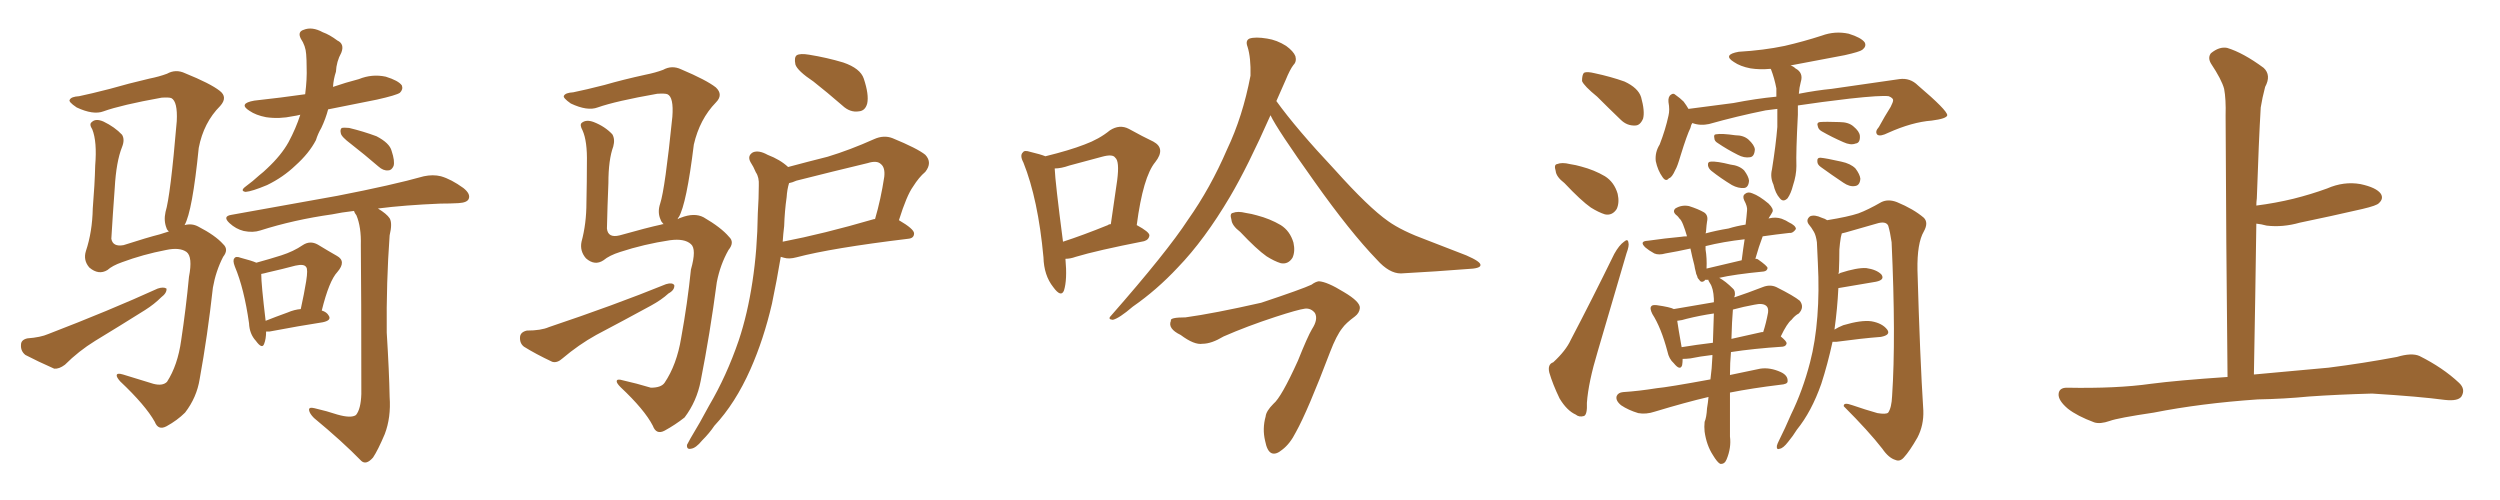 <svg xmlns="http://www.w3.org/2000/svg" xmlns:xlink="http://www.w3.org/1999/xlink" width="750" height="150"><path fill="#996633" padding="10" d="M90.09 34.42L90.09 34.42Q88.92 34.72 87.89 34.86L87.89 34.86Q83.79 35.74 79.83 35.16L79.83 35.16Q76.76 34.57 74.85 33.25L74.85 33.25Q71.34 31.05 76.32 30.18L76.32 30.18Q84.38 29.30 91.55 28.27L91.55 28.27Q92.14 23.73 91.99 20.07L91.99 20.07Q91.99 18.02 91.85 16.26L91.85 16.26Q91.70 13.77 90.23 11.57L90.23 11.57Q89.21 9.52 91.11 8.94L91.11 8.94Q93.60 7.91 96.83 9.67L96.83 9.67Q98.88 10.40 101.22 12.16L101.22 12.16Q103.42 13.18 102.39 15.82L102.39 15.82Q100.93 18.46 100.78 21.53L100.78 21.53Q100.05 23.73 99.90 26.07L99.90 26.07Q103.71 24.76 107.67 23.73L107.67 23.73Q111.62 22.12 115.72 23.00L115.72 23.00Q119.53 24.17 120.56 25.63L120.56 25.63Q121.00 26.81 119.97 27.83L119.97 27.83Q118.95 28.56 113.09 29.88L113.09 29.88Q105.62 31.35 98.44 32.81L98.44 32.81Q97.71 35.60 96.39 38.38L96.39 38.38Q95.36 40.14 94.78 42.04L94.78 42.04Q92.72 46.00 88.62 49.66L88.62 49.66Q84.96 53.17 80.13 55.52L80.13 55.52Q75.59 57.42 73.68 57.57L73.68 57.57Q71.92 57.28 73.68 55.96L73.68 55.96Q75.88 54.35 77.78 52.59L77.78 52.59Q79.10 51.56 80.13 50.54L80.13 50.54Q84.38 46.58 86.57 42.63L86.57 42.63Q88.77 38.53 90.09 34.42ZM105.32 43.21L105.32 43.21Q102.39 41.02 102.25 39.99L102.25 39.99Q101.95 38.82 102.54 38.38L102.54 38.38Q103.27 38.23 104.74 38.38L104.74 38.38Q108.98 39.40 112.94 40.87L112.94 40.87Q116.89 42.92 117.48 45.26L117.48 45.26Q118.51 48.34 118.07 49.80L118.07 49.80Q117.48 51.12 116.46 51.12L116.46 51.12Q114.99 51.27 113.53 49.95L113.53 49.95Q109.28 46.29 105.32 43.21ZM79.83 99.46L79.83 99.46Q79.83 101.66 79.25 103.13L79.25 103.13Q78.66 104.88 76.76 102.25L76.76 102.25Q74.85 100.20 74.71 96.97L74.71 96.97Q73.24 86.57 70.46 79.98L70.46 79.98Q69.73 78.08 70.31 77.49L70.31 77.49Q70.75 76.76 72.22 77.34L72.22 77.34Q75.59 78.22 76.90 78.81L76.90 78.81Q81.15 77.64 84.38 76.61L84.38 76.61Q88.04 75.44 90.82 73.54L90.82 73.54Q93.02 72.07 95.36 73.39L95.36 73.39Q98.73 75.44 101.07 76.76L101.07 76.76Q104.00 78.37 101.22 81.59L101.22 81.59Q98.73 84.23 96.53 93.16L96.53 93.16Q98.00 93.60 98.58 94.63L98.58 94.63Q99.61 96.09 96.83 96.68L96.83 96.68Q90.09 97.71 80.86 99.46L80.86 99.46Q80.27 99.46 79.83 99.46ZM86.28 93.75L86.28 93.75Q88.33 92.87 90.23 92.72L90.23 92.72Q91.26 88.04 91.85 84.38L91.85 84.38Q92.43 80.71 91.85 80.13L91.85 80.13Q91.26 79.10 88.62 79.69L88.62 79.69Q84.81 80.71 80.27 81.74L80.27 81.74Q79.25 82.03 78.37 82.18L78.37 82.18Q78.37 85.25 79.69 96.24L79.69 96.24Q82.62 95.07 86.28 93.75ZM101.22 124.37L101.22 124.37Q105.32 125.54 106.79 124.51L106.79 124.51Q108.25 122.75 108.40 118.21L108.40 118.21Q108.40 87.16 108.25 73.54L108.25 73.54Q108.40 68.12 106.93 64.60L106.93 64.60Q106.35 63.87 106.20 63.28L106.20 63.28Q102.39 63.72 99.61 64.31L99.61 64.31Q88.18 65.92 78.08 69.14L78.08 69.14Q75.88 69.87 73.10 69.29L73.10 69.29Q70.75 68.70 68.85 66.94L68.85 66.94Q66.65 64.89 69.43 64.45L69.43 64.45Q86.72 61.38 101.22 58.74L101.22 58.74Q117.77 55.52 127.15 52.88L127.15 52.88Q129.93 52.29 132.28 52.88L132.28 52.88Q135.35 53.76 139.01 56.40L139.01 56.40Q141.21 58.15 140.63 59.62L140.63 59.62Q140.19 60.79 137.55 60.94L137.55 60.94Q134.91 61.08 132.13 61.08L132.13 61.08Q121.44 61.52 113.38 62.55L113.38 62.55Q116.02 64.16 116.89 65.48L116.89 65.48Q117.77 66.94 116.89 70.61L116.89 70.61Q115.87 84.67 116.02 99.76L116.02 99.76Q116.75 111.47 116.89 119.09L116.89 119.09Q117.33 125.24 115.43 130.22L115.43 130.22Q113.38 135.06 111.91 137.26L111.91 137.26Q109.86 139.60 108.40 138.28L108.40 138.28Q102.69 132.42 94.19 125.39L94.19 125.39Q92.87 124.07 92.72 123.05L92.72 123.05Q92.58 122.02 94.34 122.46L94.34 122.46Q98.14 123.34 101.22 124.37ZM55.37 67.53L55.37 67.53Q57.57 66.94 59.47 67.97L59.47 67.97Q64.60 70.61 66.94 73.24L66.94 73.24Q68.70 74.85 66.94 77.05L66.94 77.05Q64.75 81.30 63.87 86.28L63.87 86.28Q62.26 100.78 59.91 113.67L59.91 113.67Q59.03 119.24 55.52 123.78L55.52 123.78Q53.17 126.12 49.95 127.88L49.95 127.88Q47.46 129.20 46.44 126.56L46.44 126.56Q43.65 121.58 36.04 114.40L36.04 114.40Q35.01 113.23 35.01 112.65L35.01 112.65Q35.01 111.77 36.91 112.35L36.91 112.35Q41.16 113.67 46.00 115.14L46.00 115.14Q48.78 115.87 50.10 114.55L50.10 114.55Q53.32 109.57 54.35 102.10L54.35 102.10Q55.81 92.43 56.69 83.06L56.69 83.06Q57.86 77.05 55.96 75.59L55.96 75.59Q53.91 74.12 49.80 75L49.80 75Q42.92 76.32 36.62 78.66L36.62 78.66Q33.69 79.69 32.23 81.01L32.23 81.01Q29.59 82.62 26.81 80.27L26.81 80.27Q24.90 78.08 25.78 75.29L25.78 75.29Q27.69 69.58 27.83 62.55L27.83 62.55Q28.42 55.37 28.56 49.66L28.56 49.66Q29.15 42.48 27.69 38.82L27.69 38.82Q26.66 37.21 27.54 36.62L27.54 36.62Q28.71 35.45 31.05 36.47L31.05 36.47Q34.42 38.09 36.62 40.43L36.62 40.43Q37.50 41.89 36.62 44.09L36.62 44.09Q34.86 48.49 34.42 56.40L34.42 56.40Q33.84 64.16 33.40 71.63L33.40 71.63Q33.84 74.12 37.06 73.54L37.06 73.54Q44.38 71.19 47.90 70.31L47.90 70.31Q49.22 69.87 50.68 69.43L50.68 69.43Q50.10 68.99 49.95 68.41L49.95 68.41Q49.07 66.21 49.66 63.57L49.66 63.57Q51.12 58.89 53.03 36.33L53.03 36.33Q53.32 30.47 51.42 29.44L51.42 29.44Q50.68 29.15 48.49 29.30L48.49 29.30Q36.33 31.49 31.05 33.40L31.05 33.40Q27.98 34.57 23.00 32.23L23.00 32.23Q20.36 30.47 20.95 29.88L20.95 29.88Q21.39 29.00 23.73 28.86L23.73 28.86Q27.25 28.13 32.96 26.66L32.96 26.66Q38.53 25.05 44.82 23.58L44.82 23.58Q47.75 23.00 50.10 22.12L50.10 22.12Q52.73 20.65 55.52 21.97L55.52 21.97Q63.13 25.05 65.92 27.25L65.92 27.25Q68.41 29.15 66.06 31.79L66.06 31.79Q61.08 36.77 59.62 44.38L59.62 44.38Q57.71 63.43 55.37 67.53ZM8.20 101.51L8.20 101.51L8.20 101.51Q12.16 101.22 14.50 100.20L14.50 100.20Q32.81 93.16 47.31 86.57L47.31 86.57Q49.07 85.99 49.95 86.57L49.95 86.57Q50.10 87.89 48.34 89.21L48.34 89.21Q46.29 91.26 43.51 93.02L43.51 93.02Q36.04 97.71 28.56 102.25L28.56 102.25Q23.58 105.32 19.48 109.42L19.48 109.42Q17.72 110.74 16.26 110.60L16.26 110.60Q11.28 108.40 7.62 106.49L7.62 106.49Q6.15 105.32 6.30 103.42L6.30 103.42Q6.30 101.95 8.20 101.51ZM203.32 65.77L203.32 65.77Q203.61 65.48 204.20 65.33L204.20 65.33Q208.30 63.72 211.08 65.19L211.08 65.19Q216.36 68.26 218.70 71.04L218.70 71.04Q220.46 72.66 218.55 75L218.55 75Q216.06 79.39 215.04 84.67L215.04 84.67Q212.99 100.20 210.21 114.26L210.21 114.26Q209.03 120.41 205.37 125.24L205.37 125.24Q202.59 127.44 199.37 129.20L199.37 129.20Q196.88 130.52 195.85 127.73L195.85 127.73Q193.36 122.90 186.18 116.16L186.18 116.16Q185.01 114.99 185.01 114.40L185.01 114.40Q185.01 113.53 186.91 114.11L186.91 114.11Q190.87 114.99 195.26 116.31L195.26 116.31Q198.34 116.31 199.37 114.84L199.37 114.84Q203.03 109.42 204.35 101.37L204.35 101.37Q206.25 90.97 207.28 80.86L207.28 80.86Q209.03 74.71 207.28 73.24L207.28 73.24Q205.37 71.48 200.98 72.07L200.98 72.07Q193.21 73.24 186.04 75.59L186.04 75.59Q182.81 76.61 181.05 78.08L181.05 78.08Q178.42 79.83 175.78 77.49L175.78 77.49Q173.88 75.29 174.46 72.51L174.46 72.51Q175.93 67.09 175.93 60.79L175.93 60.79Q176.07 54.20 176.07 48.93L176.07 48.93Q176.22 42.33 174.76 39.11L174.76 39.11Q173.88 37.50 174.46 36.91L174.46 36.91Q175.78 35.74 178.13 36.62L178.13 36.62Q181.49 37.94 183.69 40.28L183.69 40.28Q184.57 41.75 183.98 43.95L183.98 43.95Q182.52 47.90 182.52 54.93L182.52 54.93Q182.23 61.82 182.08 68.55L182.08 68.55Q182.37 71.48 185.89 70.61L185.89 70.61Q194.24 68.26 198.34 67.38L198.34 67.38Q198.63 67.24 199.07 67.24L199.07 67.24Q198.34 66.50 198.19 65.92L198.19 65.92Q197.17 63.72 198.05 61.08L198.05 61.08Q199.51 56.69 201.71 35.01L201.71 35.01Q202.15 29.15 200.24 28.27L200.24 28.27Q199.51 27.98 197.17 28.13L197.17 28.13Q184.72 30.32 179.30 32.23L179.30 32.23Q176.22 33.40 171.24 31.05L171.24 31.05Q168.75 29.30 169.19 28.71L169.19 28.71Q169.63 27.83 171.97 27.69L171.97 27.69Q175.63 26.95 181.35 25.49L181.35 25.49Q186.91 23.88 193.65 22.41L193.65 22.41Q196.58 21.83 198.93 20.95L198.93 20.95Q201.56 19.48 204.35 20.80L204.35 20.80Q211.96 24.02 214.75 26.22L214.75 26.22Q217.09 28.42 214.75 30.76L214.75 30.76Q209.91 35.74 208.15 43.36L208.15 43.36Q205.96 61.23 203.61 65.19L203.61 65.19Q203.32 65.33 203.32 65.77ZM158.06 99.17L158.06 99.17Q162.30 99.17 164.65 98.14L164.65 98.14Q184.28 91.55 199.80 85.25L199.80 85.25Q201.71 84.67 202.29 85.55L202.29 85.55Q202.44 87.01 200.54 88.04L200.54 88.04Q198.49 89.94 195.26 91.70L195.26 91.70Q187.21 96.09 178.86 100.49L178.86 100.49Q173.58 103.42 168.75 107.52L168.75 107.52Q167.14 108.98 165.67 108.54L165.67 108.54Q160.69 106.20 157.18 104.00L157.18 104.00Q155.86 102.98 156.01 101.07L156.01 101.07Q156.15 99.61 158.06 99.17ZM244.04 24.46L244.04 24.46Q239.21 21.24 238.62 19.34L238.62 19.34Q238.18 17.14 239.06 16.55L239.06 16.55Q240.09 15.97 242.72 16.41L242.72 16.41Q248.14 17.29 252.98 18.75L252.98 18.75Q258.11 20.51 259.13 23.58L259.13 23.58Q260.74 28.42 260.16 31.05L260.16 31.05Q259.57 33.25 257.67 33.40L257.67 33.40Q255.03 33.84 252.69 31.64L252.69 31.64Q248.14 27.69 244.04 24.46ZM236.43 50.10L236.43 50.10Q242.43 48.49 248.29 47.02L248.29 47.02Q255.03 44.97 262.21 41.75L262.21 41.75Q265.14 40.43 267.77 41.46L267.77 41.46Q275.24 44.53 277.59 46.44L277.59 46.44Q279.79 48.78 277.59 51.56L277.59 51.56Q275.68 53.17 273.93 55.96L273.93 55.96Q272.02 58.59 269.68 66.06L269.68 66.06Q274.22 68.70 274.22 70.02L274.22 70.02Q274.22 71.48 272.46 71.63L272.46 71.63Q249.46 74.41 238.92 77.20L238.92 77.20Q236.72 77.78 235.25 77.34L235.25 77.34Q234.81 77.20 234.23 77.05L234.23 77.05Q233.06 84.08 231.59 91.11L231.59 91.11Q229.10 101.81 225.15 110.74L225.15 110.74Q220.61 121.00 214.31 127.73L214.31 127.73Q212.84 129.93 210.64 132.13L210.64 132.13Q208.74 134.47 207.28 134.62L207.28 134.62Q205.96 134.91 206.10 133.45L206.10 133.45Q206.54 132.57 207.13 131.54L207.13 131.54Q210.06 126.71 212.70 121.73L212.70 121.73Q217.97 112.79 221.63 102.10L221.63 102.10Q224.27 94.19 225.73 84.52L225.73 84.52Q227.20 75 227.34 64.01L227.34 64.01Q227.64 59.33 227.64 55.66L227.64 55.66Q227.78 53.17 226.76 51.71L226.76 51.71Q226.03 49.95 225.15 48.63L225.15 48.63Q224.12 46.73 225.88 45.70L225.88 45.70Q227.64 44.97 230.27 46.44L230.27 46.44Q234.08 47.90 236.43 50.10ZM235.25 67.82L235.25 67.82L235.25 67.82Q234.96 70.17 234.81 72.51L234.81 72.51Q246.97 70.17 262.06 65.77L262.06 65.77Q262.35 65.63 262.50 65.77L262.50 65.77Q264.26 59.77 265.28 53.03L265.28 53.03Q265.58 50.24 264.26 49.22L264.26 49.22Q263.09 48.05 260.30 48.93L260.30 48.93Q249.90 51.42 238.92 54.20L238.92 54.20Q237.60 54.79 236.72 54.93L236.72 54.93Q236.13 56.84 235.99 59.18L235.99 59.18Q235.40 63.28 235.25 67.82ZM319.63 77.64L319.63 77.64Q320.21 83.94 319.19 87.16L319.19 87.16Q318.31 89.36 315.97 86.13L315.97 86.13Q313.18 82.62 313.04 77.20L313.04 77.20Q311.43 59.77 307.03 48.78L307.03 48.78Q305.86 46.58 306.88 45.70L306.88 45.70Q307.32 44.97 309.08 45.56L309.08 45.56Q312.16 46.29 313.62 46.88L313.62 46.88Q320.80 45.12 325.34 43.36L325.34 43.36Q329.74 41.75 332.96 39.11L332.96 39.11Q335.89 37.21 338.67 38.67L338.67 38.67Q342.92 41.02 346.00 42.48L346.00 42.48Q349.80 44.53 346.58 48.63L346.58 48.63Q342.92 53.03 341.02 67.53L341.02 67.53Q344.82 69.58 344.82 70.61L344.82 70.61Q344.68 71.92 343.21 72.36L343.21 72.36Q329.00 75.15 322.71 77.05L322.71 77.05Q321.09 77.64 319.63 77.64ZM332.37 67.53L332.37 67.53Q332.67 67.24 333.25 67.24L333.25 67.24Q334.28 59.91 335.16 54.05L335.16 54.05Q335.89 48.34 334.57 47.31L334.57 47.31Q333.84 46.14 330.62 47.02L330.62 47.02Q326.22 48.19 320.80 49.66L320.80 49.66Q318.31 50.54 316.41 50.54L316.41 50.54Q316.55 54.49 318.90 72.51L318.90 72.51Q324.76 70.61 332.37 67.53ZM381.15 34.57L381.15 34.57Q374.27 50.10 368.99 59.03L368.99 59.03Q361.38 71.92 353.32 80.27L353.32 80.27Q347.02 87.01 339.84 91.99L339.84 91.99Q335.74 95.51 333.84 95.95L333.84 95.95Q332.23 95.80 333.25 94.78L333.25 94.78Q350.10 75.59 356.40 65.92L356.40 65.92Q363.13 56.40 368.12 44.82L368.12 44.82Q372.80 35.01 375.15 22.71L375.15 22.71Q375.29 17.29 374.27 14.06L374.27 14.06Q373.54 12.16 374.85 11.57L374.85 11.57Q376.61 10.99 380.13 11.57L380.13 11.57Q383.06 12.01 385.84 13.77L385.84 13.77Q388.04 15.38 388.62 16.85L388.62 16.85Q389.06 18.46 388.04 19.48L388.04 19.48Q387.01 20.80 385.69 24.02L385.69 24.02Q384.23 27.25 382.91 30.32L382.91 30.32Q388.92 38.67 400.49 50.98L400.49 50.98Q410.60 62.26 416.46 66.36L416.46 66.36Q420.56 69.29 428.17 72.07L428.17 72.07Q434.18 74.41 439.89 76.61L439.89 76.61Q444.29 78.52 444.14 79.54L444.14 79.54Q444.14 80.57 440.19 80.71L440.19 80.71Q430.96 81.45 420.26 82.03L420.26 82.03Q416.75 82.03 413.09 77.93L413.09 77.93Q405.03 69.58 394.34 54.49L394.34 54.49Q383.06 38.67 381.15 34.57ZM372.07 69.58L372.07 69.58Q369.58 67.68 369.43 65.92L369.43 65.92Q368.85 64.01 369.87 63.87L369.87 63.87Q371.34 63.28 373.68 63.87L373.68 63.87Q375.59 64.16 377.05 64.60L377.05 64.60Q381.01 65.63 384.23 67.53L384.23 67.53Q387.01 69.29 388.04 72.80L388.04 72.80Q388.62 75.44 387.74 77.34L387.74 77.34Q386.43 79.39 384.23 78.96L384.23 78.96Q382.32 78.37 379.98 76.90L379.98 76.90Q377.05 74.85 372.07 69.58ZM355.66 95.21L355.66 95.21L355.66 95.21Q364.16 94.04 378.37 90.82L378.37 90.82Q390.67 86.72 393.46 85.40L393.46 85.40Q394.63 84.52 395.65 84.38L395.65 84.38Q398.14 84.52 403.13 87.60L403.13 87.60Q408.11 90.53 407.96 92.43L407.96 92.43Q407.81 93.90 406.49 94.92L406.49 94.92Q403.71 96.97 402.69 98.44L402.69 98.44Q400.93 100.63 399.02 105.62L399.02 105.62Q392.29 123.34 388.77 129.64L388.77 129.64Q387.01 133.15 384.67 134.91L384.67 134.91Q382.76 136.52 381.45 135.94L381.45 135.94Q380.13 135.35 379.54 132.28L379.54 132.28Q378.66 128.61 379.69 124.95L379.69 124.95Q379.83 123.34 382.03 121.14L382.03 121.14Q384.38 119.24 389.36 108.25L389.36 108.25Q392.29 100.93 393.60 98.73L393.60 98.73Q395.51 95.80 394.48 93.90L394.48 93.90Q393.31 92.43 391.55 92.58L391.55 92.58Q389.36 92.87 382.62 95.07L382.62 95.07Q374.12 97.85 367.09 100.93L367.09 100.93Q363.43 103.13 360.79 103.13L360.79 103.13Q358.30 103.56 354.20 100.49L354.20 100.49Q350.24 98.58 351.27 96.24L351.27 96.24Q350.83 95.21 355.66 95.21ZM533.20 32.67L533.20 32.67Q531.15 32.96 529.69 33.11L529.69 33.11Q521.04 34.86 512.70 37.21L512.70 37.21Q510.06 37.79 507.71 36.91L507.71 36.91Q507.28 37.50 507.13 38.38L507.13 38.38Q506.10 40.43 504.20 46.58L504.20 46.58Q503.17 50.10 502.59 50.98L502.59 50.98Q501.56 53.32 500.68 53.47L500.68 53.47Q499.80 54.64 498.78 53.17L498.78 53.17Q497.31 51.12 496.73 48.34L496.73 48.34Q496.44 45.70 497.90 43.36L497.90 43.36Q499.66 38.82 500.54 34.72L500.54 34.72Q500.98 32.96 500.54 30.62L500.54 30.62Q500.39 29.00 501.27 28.42L501.27 28.42Q502.00 27.83 502.59 28.42L502.59 28.42Q504.05 29.44 505.08 30.47L505.08 30.47Q505.96 31.64 506.54 32.67L506.54 32.67Q513.28 31.79 520.02 30.91L520.02 30.91Q526.76 29.59 532.91 29.00L532.91 29.00Q532.91 27.54 532.91 26.51L532.91 26.51Q532.32 23.44 531.30 20.80L531.30 20.80Q531.15 20.65 531.15 20.65L531.15 20.65Q527.93 20.95 525.15 20.51L525.15 20.51Q522.07 19.92 520.17 18.60L520.17 18.60Q516.65 16.41 521.63 15.53L521.63 15.53Q529.10 15.09 535.40 13.77L535.40 13.77Q541.11 12.45 546.53 10.69L546.53 10.69Q550.49 9.23 554.59 10.11L554.59 10.11Q558.40 11.28 559.42 12.74L559.42 12.74Q560.01 13.92 558.69 14.94L558.69 14.94Q557.96 15.53 553.42 16.55L553.42 16.55Q545.07 18.16 537.16 19.63L537.16 19.63Q538.04 19.92 538.62 20.51L538.62 20.51Q541.11 21.83 540.23 24.61L540.23 24.61Q539.79 26.22 539.65 28.13L539.65 28.13Q544.92 27.10 549.46 26.66L549.46 26.66Q560.60 25.05 569.82 23.73L569.82 23.73Q573.05 23.29 575.39 25.63L575.39 25.63Q584.18 33.11 584.18 34.57L584.18 34.57Q584.03 35.60 579.49 36.18L579.49 36.18Q573.63 36.62 566.46 39.84L566.46 39.84Q564.11 41.02 563.23 40.43L563.23 40.43Q562.35 39.55 563.67 38.09L563.67 38.09Q565.43 34.86 567.19 32.08L567.19 32.08Q567.92 30.62 567.92 30.18L567.92 30.18Q568.07 29.44 566.60 28.86L566.60 28.86Q564.26 28.56 554.88 29.59L554.88 29.59Q546.09 30.62 539.36 31.64L539.36 31.64Q539.36 32.96 539.36 34.42L539.36 34.42Q538.77 45.85 538.92 49.80L538.92 49.80Q538.92 52.59 537.89 55.66L537.89 55.66Q537.30 58.01 536.28 59.47L536.28 59.47Q534.96 60.79 533.94 59.47L533.94 59.47Q532.62 58.01 532.03 55.37L532.03 55.37Q531.01 53.17 531.59 50.83L531.59 50.83Q532.76 43.51 533.20 38.09L533.20 38.09Q533.20 35.30 533.20 32.67ZM515.33 42.92L515.33 42.92Q514.31 42.33 514.31 41.46L514.31 41.46Q514.01 40.28 514.89 40.28L514.89 40.28Q516.50 39.99 520.61 40.58L520.61 40.58Q523.10 40.58 524.56 41.89L524.56 41.89Q526.32 43.51 526.46 44.82L526.46 44.82Q526.32 47.02 525 47.17L525 47.17Q523.24 47.46 521.34 46.44L521.34 46.44Q518.12 44.82 515.33 42.92ZM513.43 51.27L513.43 51.27Q512.55 50.54 512.40 49.66L512.40 49.66Q512.26 48.49 513.28 48.49L513.28 48.49Q515.04 48.34 519.14 49.37L519.14 49.37Q521.78 49.66 523.24 51.12L523.24 51.12Q524.56 52.88 524.71 54.20L524.71 54.20Q524.56 56.25 523.24 56.40L523.24 56.40Q521.48 56.54 519.58 55.52L519.58 55.52Q516.21 53.47 513.43 51.27ZM546.53 39.40L546.53 39.40Q545.51 38.82 545.36 37.94L545.36 37.94Q544.92 36.77 545.95 36.62L545.95 36.62Q547.71 36.47 551.81 36.62L551.81 36.62Q554.59 36.62 556.05 37.94L556.05 37.94Q557.81 39.40 557.96 40.72L557.96 40.72Q558.11 42.92 556.64 43.07L556.64 43.07Q555.18 43.65 552.98 42.63L552.98 42.63Q549.61 41.16 546.53 39.40ZM546.24 50.10L546.24 50.10Q545.21 49.37 545.21 48.49L545.21 48.49Q545.07 47.31 546.09 47.31L546.09 47.31Q547.85 47.46 552.39 48.49L552.39 48.49Q555.18 49.07 556.64 50.54L556.64 50.54Q557.96 52.29 558.11 53.61L558.11 53.61Q557.96 55.66 556.49 55.81L556.49 55.81Q554.88 56.10 552.98 54.79L552.98 54.79Q549.46 52.44 546.24 50.10ZM518.99 117.77L518.99 117.77Q518.99 124.22 518.99 130.96L518.99 130.96Q519.43 134.33 517.97 137.84L517.97 137.84Q517.38 139.31 516.06 139.16L516.06 139.16Q515.19 138.72 513.87 136.52L513.87 136.52Q511.96 133.59 511.38 129.49L511.38 129.49Q511.23 128.03 511.38 126.56L511.38 126.56Q511.96 125.24 512.11 122.46L512.11 122.46Q512.40 120.85 512.55 119.09L512.55 119.09Q505.66 120.70 496.44 123.49L496.44 123.49Q493.80 124.37 491.46 123.93L491.46 123.93Q488.53 123.05 486.33 121.58L486.33 121.58Q484.57 120.12 485.01 118.80L485.01 118.80Q485.45 117.77 486.91 117.63L486.91 117.63Q491.60 117.33 497.02 116.46L497.02 116.46Q500.39 116.16 513.13 113.82L513.13 113.82Q513.57 110.60 513.72 106.93L513.72 106.93Q513.72 106.64 513.72 106.49L513.72 106.49Q509.91 106.93 507.13 107.52L507.13 107.52Q505.81 107.67 504.79 107.67L504.79 107.67Q504.79 108.69 504.64 109.57L504.64 109.57Q504.05 111.33 502.15 108.98L502.15 108.98Q500.68 107.67 500.24 105.47L500.24 105.47Q498.34 98.29 495.70 94.19L495.70 94.19Q494.82 92.43 495.41 91.85L495.41 91.85Q495.70 91.41 497.02 91.55L497.02 91.55Q501.12 92.14 502.15 92.72L502.15 92.72Q508.01 91.70 514.16 90.67L514.16 90.67Q514.16 90.09 514.16 89.65L514.16 89.65Q514.01 86.43 512.99 84.96L512.99 84.96Q512.40 84.08 512.55 83.94L512.55 83.94Q511.96 83.94 511.52 83.94L511.52 83.94Q511.38 84.08 511.38 84.23L511.38 84.23Q510.35 84.96 509.77 83.94L509.77 83.94Q509.18 83.35 509.18 82.91L509.18 82.91Q508.74 82.03 508.74 81.59L508.74 81.59Q508.45 80.57 508.30 79.54L508.30 79.54Q507.71 77.34 507.13 74.56L507.13 74.56Q503.17 75.44 499.66 76.03L499.66 76.03Q497.61 76.61 496.29 76.03L496.29 76.03Q494.68 75.15 493.65 74.27L493.65 74.27Q491.60 72.36 494.38 72.22L494.38 72.22Q499.51 71.48 504.35 71.04L504.35 71.04Q505.08 70.90 506.10 70.90L506.10 70.90Q505.52 68.85 504.93 67.38L504.93 67.38Q504.35 65.92 503.76 65.48L503.76 65.48Q503.61 65.19 503.17 64.75L503.17 64.75Q501.56 63.57 502.59 62.55L502.59 62.55Q504.49 61.38 506.69 61.82L506.69 61.82Q509.47 62.70 511.23 63.72L511.23 63.72Q512.55 64.60 512.11 66.50L512.11 66.50Q511.96 67.38 511.82 69.29L511.82 69.29Q511.82 69.58 511.67 70.02L511.67 70.02Q514.89 69.14 518.55 68.55L518.55 68.55Q520.90 67.82 523.68 67.38L523.68 67.38Q523.97 65.04 524.12 63.13L524.12 63.13Q524.27 61.96 523.24 60.06L523.24 60.06Q522.66 58.74 523.54 58.15L523.54 58.15Q524.41 57.42 525.73 58.01L525.73 58.01Q527.78 58.74 530.57 61.08L530.57 61.08Q532.18 62.70 531.74 63.57L531.74 63.57Q531.45 64.16 530.86 65.04L530.86 65.04Q530.71 65.19 530.57 65.63L530.57 65.63Q530.71 65.48 530.86 65.48L530.86 65.48Q532.76 65.04 534.52 65.63L534.52 65.63Q535.99 66.21 536.57 66.65L536.57 66.65Q538.77 67.68 538.77 68.70L538.77 68.70Q537.89 70.02 536.87 69.87L536.87 69.87Q532.91 70.31 528.81 70.90L528.81 70.90Q527.64 73.97 526.61 77.64L526.61 77.64Q527.20 77.64 527.34 77.78L527.34 77.78Q530.27 79.83 530.27 80.42L530.27 80.42Q530.13 81.30 529.10 81.45L529.10 81.45Q520.17 82.32 515.77 83.35L515.77 83.35Q517.68 84.38 519.87 86.57L519.87 86.57Q520.61 87.16 520.46 88.62L520.46 88.62Q520.31 88.77 520.31 89.21L520.31 89.21Q524.27 87.89 528.81 86.13L528.81 86.13Q531.01 85.25 532.91 86.13L532.91 86.13Q538.18 88.77 539.94 90.23L539.94 90.23Q541.41 92.14 539.65 94.04L539.65 94.04Q538.48 94.63 537.45 95.95L537.45 95.95Q536.13 96.97 534.23 100.93L534.23 100.93Q535.99 102.39 535.99 102.98L535.99 102.98Q535.84 103.86 534.81 104.00L534.81 104.00Q525.88 104.59 519.29 105.62L519.29 105.62Q518.99 108.84 518.99 112.50L518.99 112.50Q523.10 111.62 528.08 110.60L528.08 110.60Q531.01 110.16 534.23 111.62L534.23 111.62Q536.43 112.65 536.28 114.40L536.28 114.40Q536.28 115.28 534.08 115.43L534.08 115.43Q525.59 116.46 518.99 117.77ZM513.87 102.83L513.87 102.83Q514.01 97.71 514.16 94.04L514.16 94.04Q510.06 94.63 505.96 95.65L505.96 95.65Q504.64 96.09 503.17 96.24L503.17 96.24Q503.47 98.44 504.49 104.15L504.49 104.15Q508.89 103.42 513.87 102.83ZM519.87 92.87L519.87 92.87Q519.58 96.24 519.43 101.66L519.43 101.66Q523.54 100.78 527.93 99.76L527.93 99.76Q528.37 99.61 528.96 99.61L528.96 99.61Q529.83 96.97 530.42 93.75L530.42 93.75Q530.57 92.43 529.98 91.85L529.98 91.85Q528.96 90.82 526.32 91.41L526.32 91.41Q523.10 91.99 519.87 92.87ZM511.96 80.57L511.96 80.57Q516.36 79.54 522.51 78.08L522.51 78.08Q522.95 74.56 523.39 71.78L523.39 71.78Q516.94 72.51 511.67 73.83L511.67 73.83Q511.67 74.27 511.67 74.85L511.67 74.85Q512.11 77.49 511.96 80.57ZM549.76 102.54L549.76 102.54Q548.29 109.28 546.39 115.14L546.39 115.14Q543.46 123.49 539.06 128.91L539.06 128.91Q537.89 130.81 536.43 132.57L536.43 132.57Q534.96 134.47 533.94 134.62L533.94 134.62Q532.91 135.06 533.06 133.74L533.06 133.74Q533.20 133.15 533.64 132.28L533.64 132.28Q535.55 128.47 537.30 124.37L537.30 124.37Q540.82 117.19 543.02 108.69L543.02 108.69Q544.63 102.54 545.21 94.92L545.21 94.92Q545.80 87.45 545.36 78.96L545.36 78.96Q545.21 75.44 545.07 72.66L545.07 72.66Q544.78 70.61 544.19 69.58L544.19 69.58Q543.46 68.26 542.58 67.24L542.58 67.24Q541.70 65.92 543.02 64.89L543.02 64.89Q544.34 64.31 546.53 65.33L546.53 65.33Q547.56 65.63 548.14 66.06L548.14 66.06Q554.44 65.04 557.52 64.01L557.52 64.01Q560.30 62.99 564.40 60.64L564.40 60.64Q566.46 59.62 569.09 60.64L569.09 60.64Q574.07 62.70 577.15 65.33L577.15 65.33Q578.61 66.80 577.15 69.43L577.15 69.43Q575.10 72.95 575.24 81.01L575.24 81.01Q575.98 107.23 577.00 123.19L577.00 123.19Q577.15 127.59 575.24 131.25L575.24 131.25Q572.90 135.35 571.14 137.26L571.14 137.26Q569.97 138.57 568.65 137.99L568.65 137.99Q566.60 137.40 564.70 134.62L564.70 134.62Q560.60 129.35 553.13 121.88L553.13 121.88Q552.98 120.56 555.76 121.58L555.76 121.58Q559.57 122.90 563.23 123.93L563.23 123.93Q565.87 124.37 566.46 123.78L566.46 123.78Q567.48 122.31 567.63 118.80L567.63 118.80Q568.80 101.37 567.48 72.66L567.48 72.66Q567.04 69.58 566.46 67.68L566.46 67.68Q565.72 66.21 562.94 67.09L562.94 67.09Q558.25 68.41 553.71 69.73L553.71 69.73Q552.98 69.87 552.54 70.02L552.54 70.02Q552.39 70.61 552.25 71.19L552.25 71.19Q551.95 72.95 551.81 74.85L551.81 74.85Q551.81 78.08 551.66 81.59L551.66 81.59Q551.66 81.74 551.51 82.18L551.51 82.18Q551.95 82.03 552.10 81.88L552.10 81.88Q557.08 80.27 559.86 80.42L559.86 80.42Q562.94 80.86 564.40 82.32L564.40 82.32Q565.58 83.94 562.79 84.52L562.79 84.52Q557.81 85.40 551.51 86.43L551.51 86.43Q551.22 92.58 550.34 98.88L550.34 98.88Q551.51 98.14 552.98 97.56L552.98 97.56Q558.40 95.95 561.47 96.39L561.47 96.39Q564.70 96.97 566.16 98.88L566.16 98.88Q567.33 100.49 564.26 101.07L564.26 101.07Q558.54 101.51 550.93 102.54L550.93 102.54Q550.20 102.54 549.76 102.54ZM479.15 29.00L479.15 29.00Q475.20 25.78 474.61 24.32L474.61 24.32Q474.61 22.41 475.20 21.83L475.20 21.83Q476.07 21.39 478.42 21.97L478.42 21.97Q483.25 23.00 487.35 24.46L487.35 24.46Q491.46 26.37 492.33 29.15L492.33 29.15Q493.51 33.40 492.92 35.60L492.92 35.60Q492.04 37.65 490.58 37.65L490.58 37.65Q488.09 37.79 486.18 35.89L486.18 35.89Q482.37 32.23 479.15 29.00ZM469.34 54.93L469.34 54.93Q466.85 53.03 466.70 51.27L466.70 51.27Q466.11 49.37 467.14 49.22L467.14 49.22Q468.60 48.63 470.95 49.22L470.95 49.22Q472.85 49.51 474.32 49.95L474.32 49.95Q478.27 50.98 481.49 52.88L481.49 52.88Q484.28 54.64 485.30 58.15L485.30 58.15Q485.89 60.79 485.01 62.70L485.01 62.70Q483.69 64.75 481.49 64.31L481.49 64.31Q479.59 63.72 477.25 62.26L477.25 62.26Q474.32 60.21 469.34 54.93ZM465.97 108.69L465.97 108.69L465.97 108.69Q469.78 105.18 471.24 101.95L471.24 101.95Q477.54 89.94 484.28 76.17L484.28 76.17Q485.74 73.54 487.21 72.51L487.21 72.51Q488.38 71.48 488.53 72.80L488.53 72.80Q488.82 73.68 487.94 76.03L487.94 76.03Q483.84 89.94 479.30 105.47L479.30 105.47Q476.51 114.70 476.07 120.85L476.07 120.85Q476.22 124.37 475.20 124.80L475.20 124.80Q473.73 125.24 472.71 124.37L472.71 124.37Q470.07 123.19 467.87 119.53L467.87 119.53Q465.82 115.28 464.79 111.77L464.79 111.77Q464.21 109.28 465.97 108.69ZM677.34 119.82L677.34 119.82L677.34 119.82Q660.21 121.00 646.14 123.78L646.14 123.78Q635.30 125.39 632.96 126.27L632.96 126.27Q630.03 127.29 628.27 126.71L628.27 126.71Q623.14 124.80 620.36 122.61L620.36 122.61Q617.43 120.12 617.58 118.21L617.58 118.21Q617.72 116.31 620.07 116.31L620.07 116.31Q635.01 116.60 645.26 115.14L645.26 115.14Q653.17 114.11 668.26 113.09L668.26 113.09Q667.82 71.63 667.68 34.72L667.68 34.72Q667.82 29.74 667.24 26.66L667.24 26.66Q666.50 23.88 663.28 19.04L663.28 19.04Q662.26 17.29 663.28 15.97L663.28 15.97Q665.77 13.92 668.12 14.36L668.12 14.36Q672.95 15.82 679.10 20.36L679.10 20.36Q681.45 22.56 679.54 26.07L679.54 26.07Q678.66 29.44 678.22 32.23L678.22 32.23Q677.64 41.89 677.05 59.47L677.05 59.47Q676.90 60.64 676.90 61.67L676.90 61.67Q682.62 60.94 688.04 59.62L688.04 59.62Q693.31 58.30 698.14 56.54L698.14 56.54Q703.13 54.35 708.11 55.22L708.11 55.22Q712.94 56.25 714.26 58.15L714.26 58.15Q715.14 59.62 713.67 60.94L713.67 60.94Q713.09 61.67 708.69 62.70L708.69 62.70Q699.17 64.89 689.94 66.80L689.94 66.80Q684.81 68.26 679.98 67.68L679.98 67.68Q678.37 67.24 676.90 67.09L676.90 67.09Q676.61 88.48 676.17 112.35L676.17 112.35Q684.38 111.62 698.58 110.30L698.58 110.30Q708.98 108.98 719.09 107.08L719.09 107.08Q723.49 105.76 725.83 106.79L725.83 106.79Q732.86 110.30 737.70 114.84L737.70 114.84Q739.75 116.75 738.43 118.95L738.43 118.95Q737.40 120.41 733.45 119.97L733.45 119.97Q725.83 118.95 711.62 118.07L711.62 118.07Q701.07 118.36 692.72 118.95L692.72 118.95Q685.25 119.68 677.34 119.82Z"/></svg>